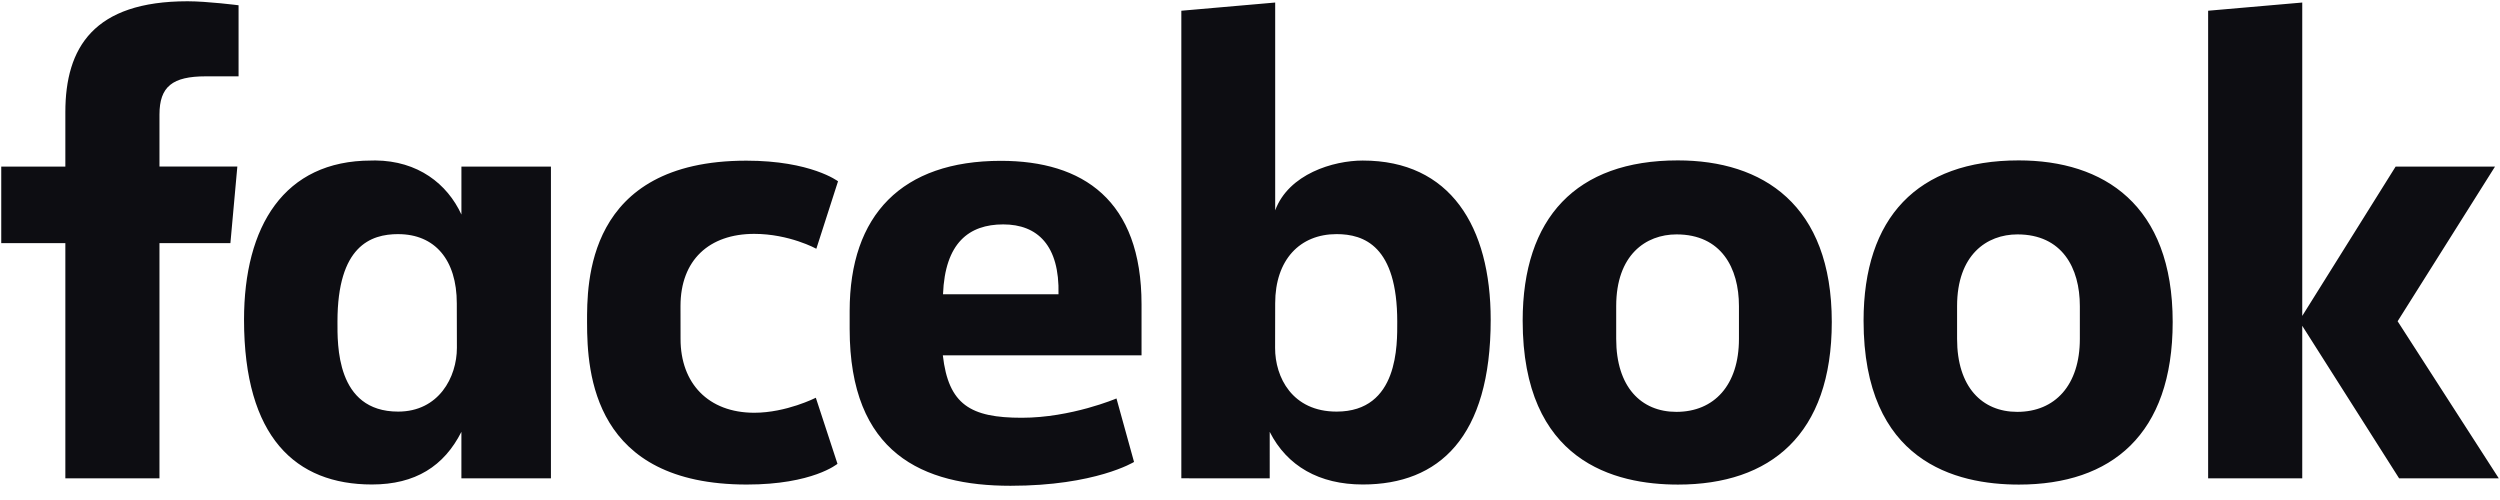 <svg xmlns="http://www.w3.org/2000/svg" width="150" height="30" fill="none"><g clip-path="url(#a)"><path fill="#0D0D12" d="M9.568 28.698H3.921v-14.11H.075V9.996h3.846v-3.27c0-3.873 1.702-6.65 7.333-6.65 1.19 0 3.06.24 3.06.24V4.58h-1.963c-2.001 0-2.783.61-2.783 2.297v3.117h4.672l-.416 4.594H9.568v14.109Zm12.956-19.07c-.082 0-.167.003-.25.005-5.236 0-7.632 3.948-7.632 9.551 0 7.06 3.107 9.885 7.672 9.885 2.612 0 4.328-1.102 5.37-3.158V28.7h5.372V9.997h-5.371v2.876c-.852-1.85-2.616-3.223-5.161-3.245Zm1.366 4.42c2.199 0 3.518 1.537 3.518 4.152l.006 2.67c0 1.764-1.09 3.826-3.524 3.826-3.742 0-3.642-4.05-3.642-5.399 0-4.537 1.993-5.25 3.642-5.25Zm11.334 5.301c0-2.272-.108-9.709 9.558-9.709 3.88 0 5.5 1.237 5.5 1.237l-1.302 4.048s-1.618-.893-3.727-.893c-2.7 0-4.423 1.57-4.423 4.33l.003 1.98c0 2.652 1.662 4.423 4.426 4.423 1.92 0 3.691-.901 3.691-.901l1.299 3.964s-1.481 1.244-5.44 1.244c-9.203 0-9.585-6.672-9.585-9.723Zm46.548-9.716c5.236 0 7.67 3.948 7.67 9.551 0 7.06-3.108 9.885-7.673 9.885-2.612 0-4.543-1.102-5.586-3.158V28.7l-5.303-.002V.644l5.631-.492V12.62c.813-2.181 3.483-2.987 5.261-2.987Zm-1.579 4.414c-2.198 0-3.682 1.538-3.682 4.153l-.005 2.67c-.004 1.764 1.027 3.826 3.688 3.826 3.741 0 3.641-4.05 3.641-5.399 0-4.537-1.993-5.25-3.641-5.25ZM60.052 9.65c-5.938 0-9.073 3.245-9.073 9.012v1.072c0 7.485 4.402 9.413 9.651 9.413 5.102 0 7.412-1.43 7.412-1.43l-1.054-3.81s-2.716 1.159-5.682 1.159c-3.075 0-4.398-.786-4.737-3.748h11.923v-3.056c0-6.256-3.519-8.612-8.44-8.612Zm.143 3.814c2.056 0 3.388 1.263 3.315 4.194h-6.93c.12-3.085 1.556-4.194 3.615-4.194Zm40.474-3.84c-6.098 0-9.309 3.445-9.309 9.618 0 8.47 5.534 9.833 9.319 9.833 5.541 0 9.228-2.99 9.228-9.756 0-7.043-4.145-9.695-9.238-9.695Zm-.077 4.44c2.682 0 3.745 2.011 3.745 4.301v1.969c0 2.774-1.487 4.378-3.755 4.378-2.12 0-3.61-1.5-3.61-4.378v-1.969c0-3.069 1.773-4.301 3.62-4.301Zm20.531-4.44c-6.098 0-9.309 3.445-9.309 9.618 0 8.47 5.535 9.833 9.32 9.833 5.54 0 9.227-2.99 9.227-9.756 0-7.043-4.145-9.695-9.238-9.695Zm-.076 4.44c2.681 0 3.744 2.011 3.744 4.301v1.969c0 2.774-1.487 4.378-3.755 4.378-2.12 0-3.611-1.5-3.611-4.378v-1.969c0-3.069 1.774-4.301 3.622-4.301Zm11.441 14.635V.644l5.647-.492v18.803l5.603-8.96h5.963l-5.844 9.28 6.069 9.423h-5.98l-5.811-9.15v9.15h-5.647Z"/></g><defs><clipPath id="a"><path fill="#fff" d="M0 0h150v29.221H0z"/></clipPath></defs></svg>